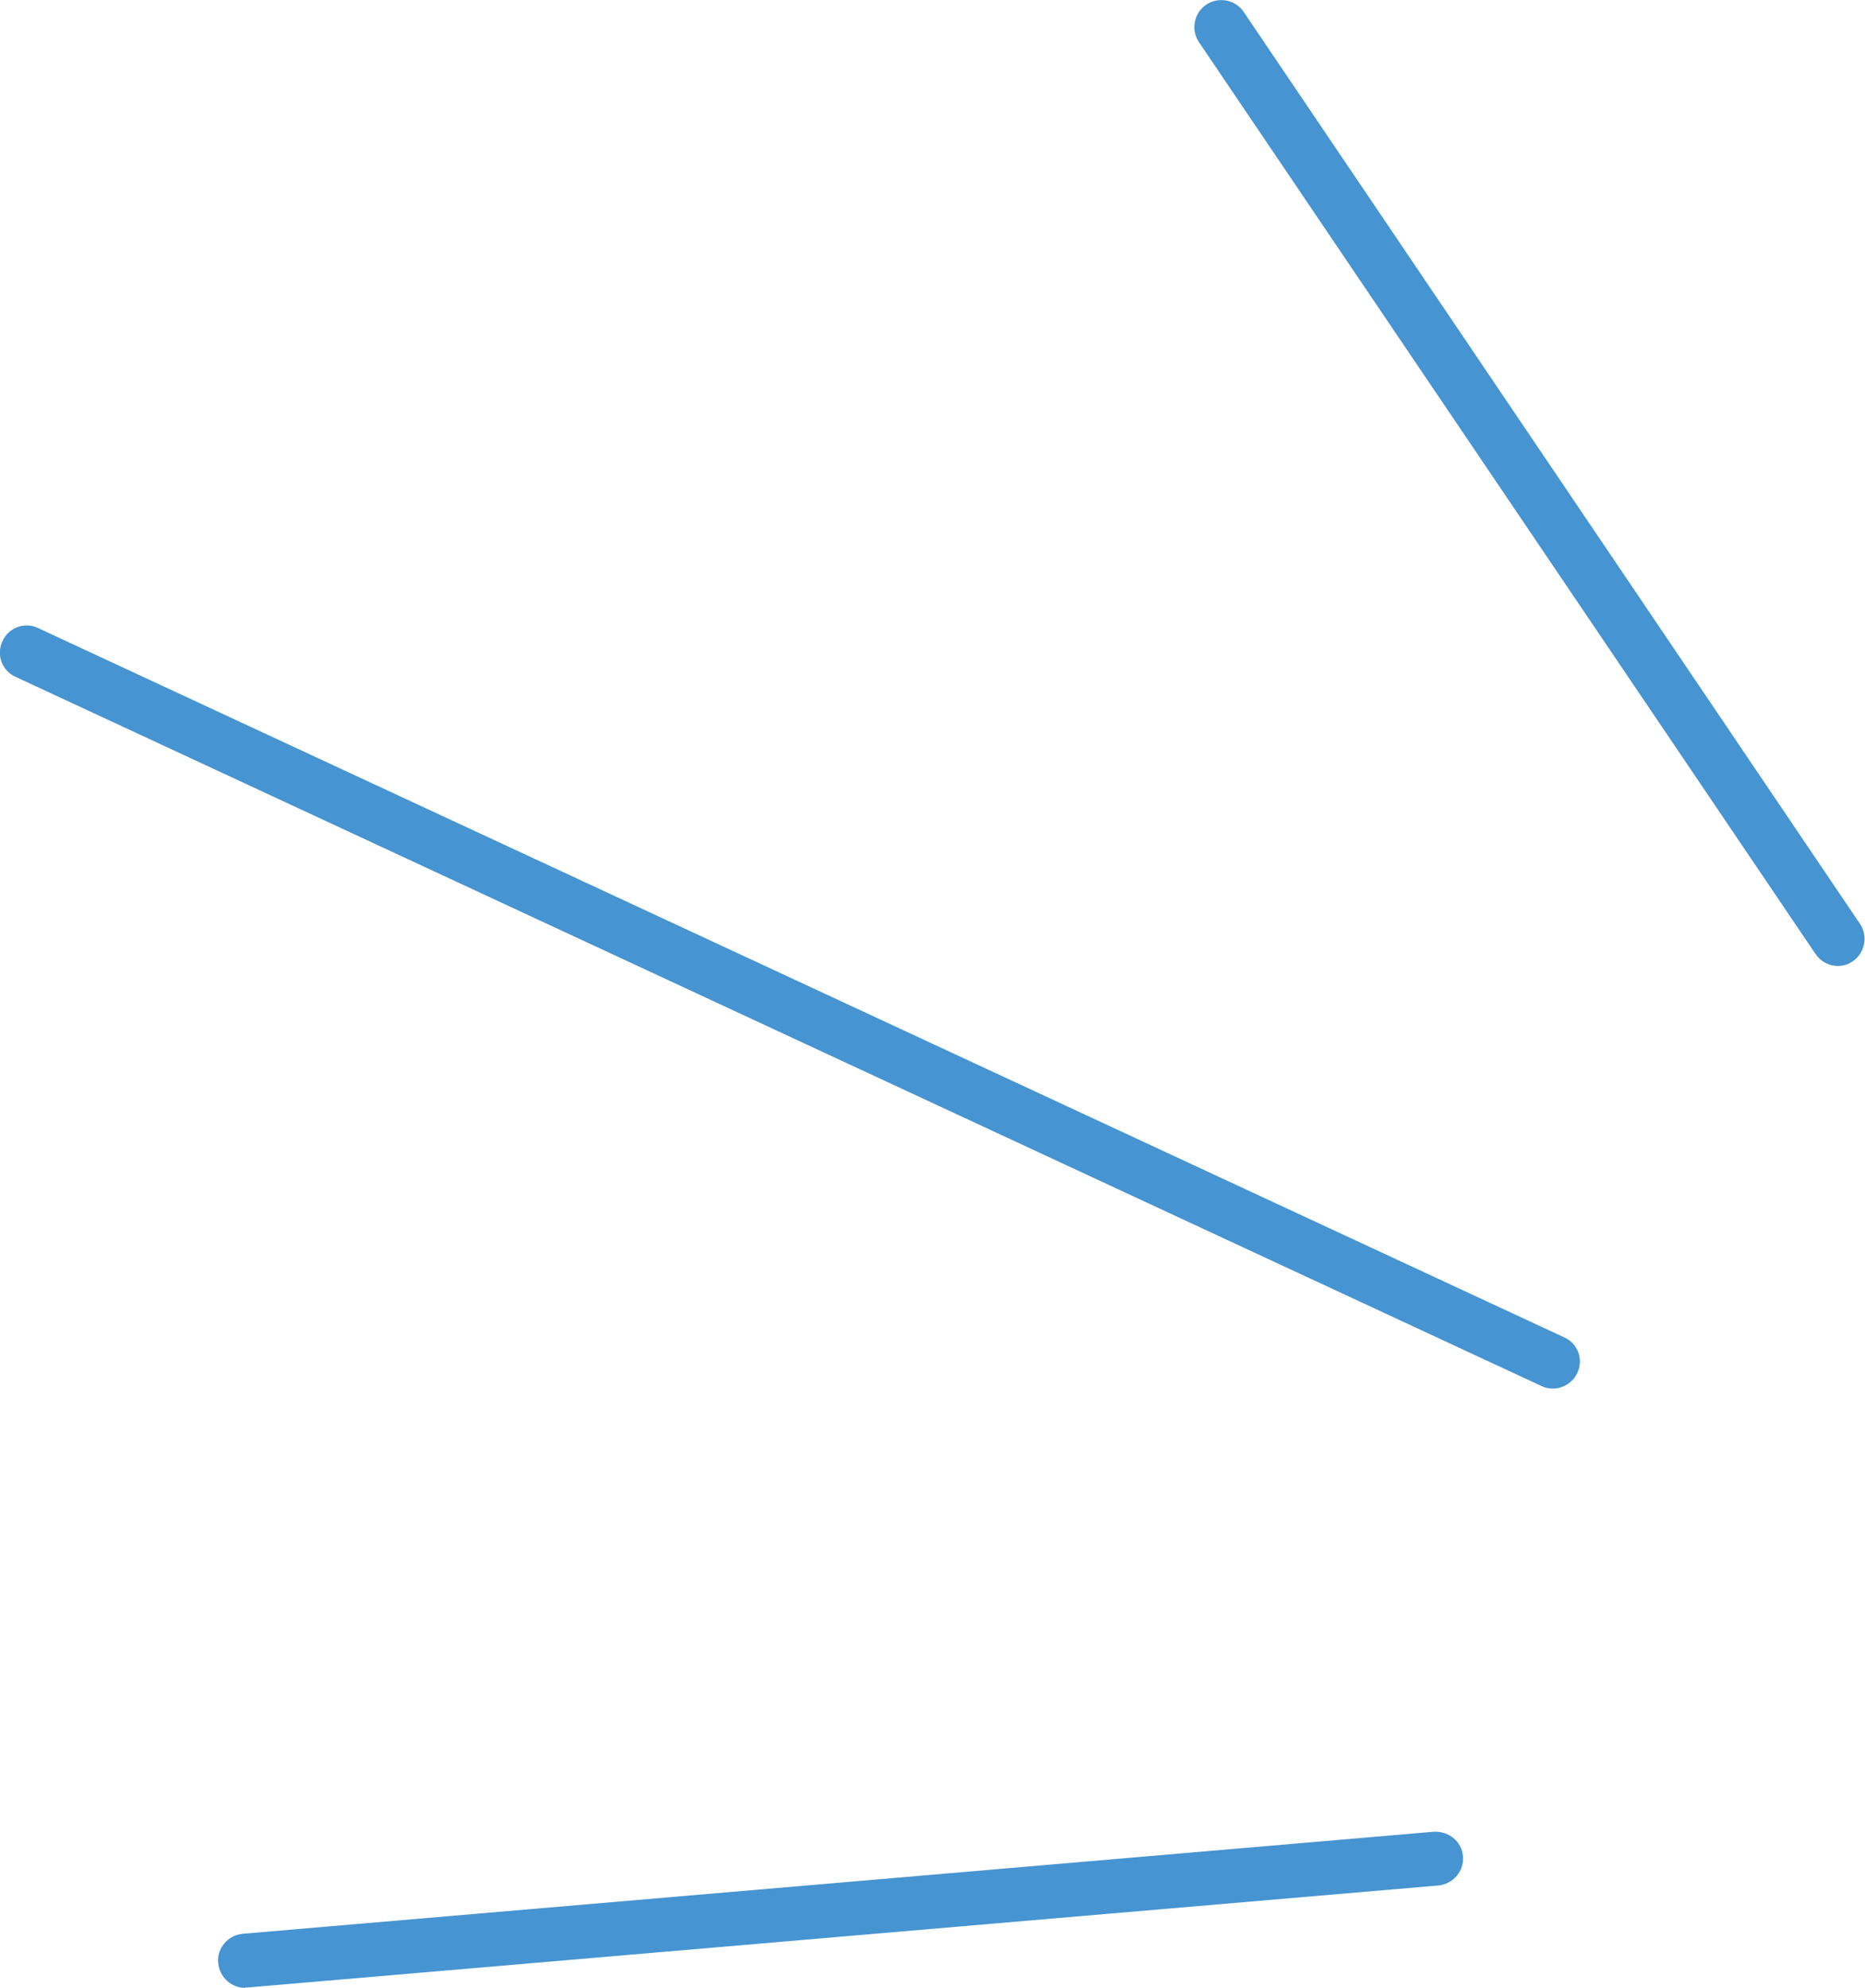 <?xml version="1.0" encoding="UTF-8"?><svg id="_イヤー_2" xmlns="http://www.w3.org/2000/svg" width="51.72" height="55.13" viewBox="0 0 51.72 55.13"><defs><style>.cls-1{fill:#4694d1;}</style></defs><g id="_イヤー_1-2"><g><path class="cls-1" d="M50.97,26.79c-.24,0-.48-.12-.62-.33L33.25,1.17c-.23-.34-.14-.81,.2-1.04,.34-.23,.81-.14,1.04,.2l17.09,25.29c.23,.34,.14,.81-.2,1.04-.13,.09-.27,.13-.42,.13Z"/><path class="cls-1" d="M6.8,55.13c-.38,0-.71-.29-.75-.69-.04-.41,.27-.77,.68-.81l33.03-2.83c.42-.02,.78,.27,.81,.68,.04,.41-.27,.77-.68,.81l-33.03,2.83s-.04,0-.06,0Z"/><path class="cls-1" d="M43.07,38.51c-.11,0-.21-.02-.32-.07L.43,18.77c-.38-.17-.54-.62-.36-.99,.17-.38,.62-.54,.99-.36l42.32,19.67c.38,.17,.54,.62,.36,.99-.13,.27-.4,.43-.68,.43Z"/></g></g></svg>